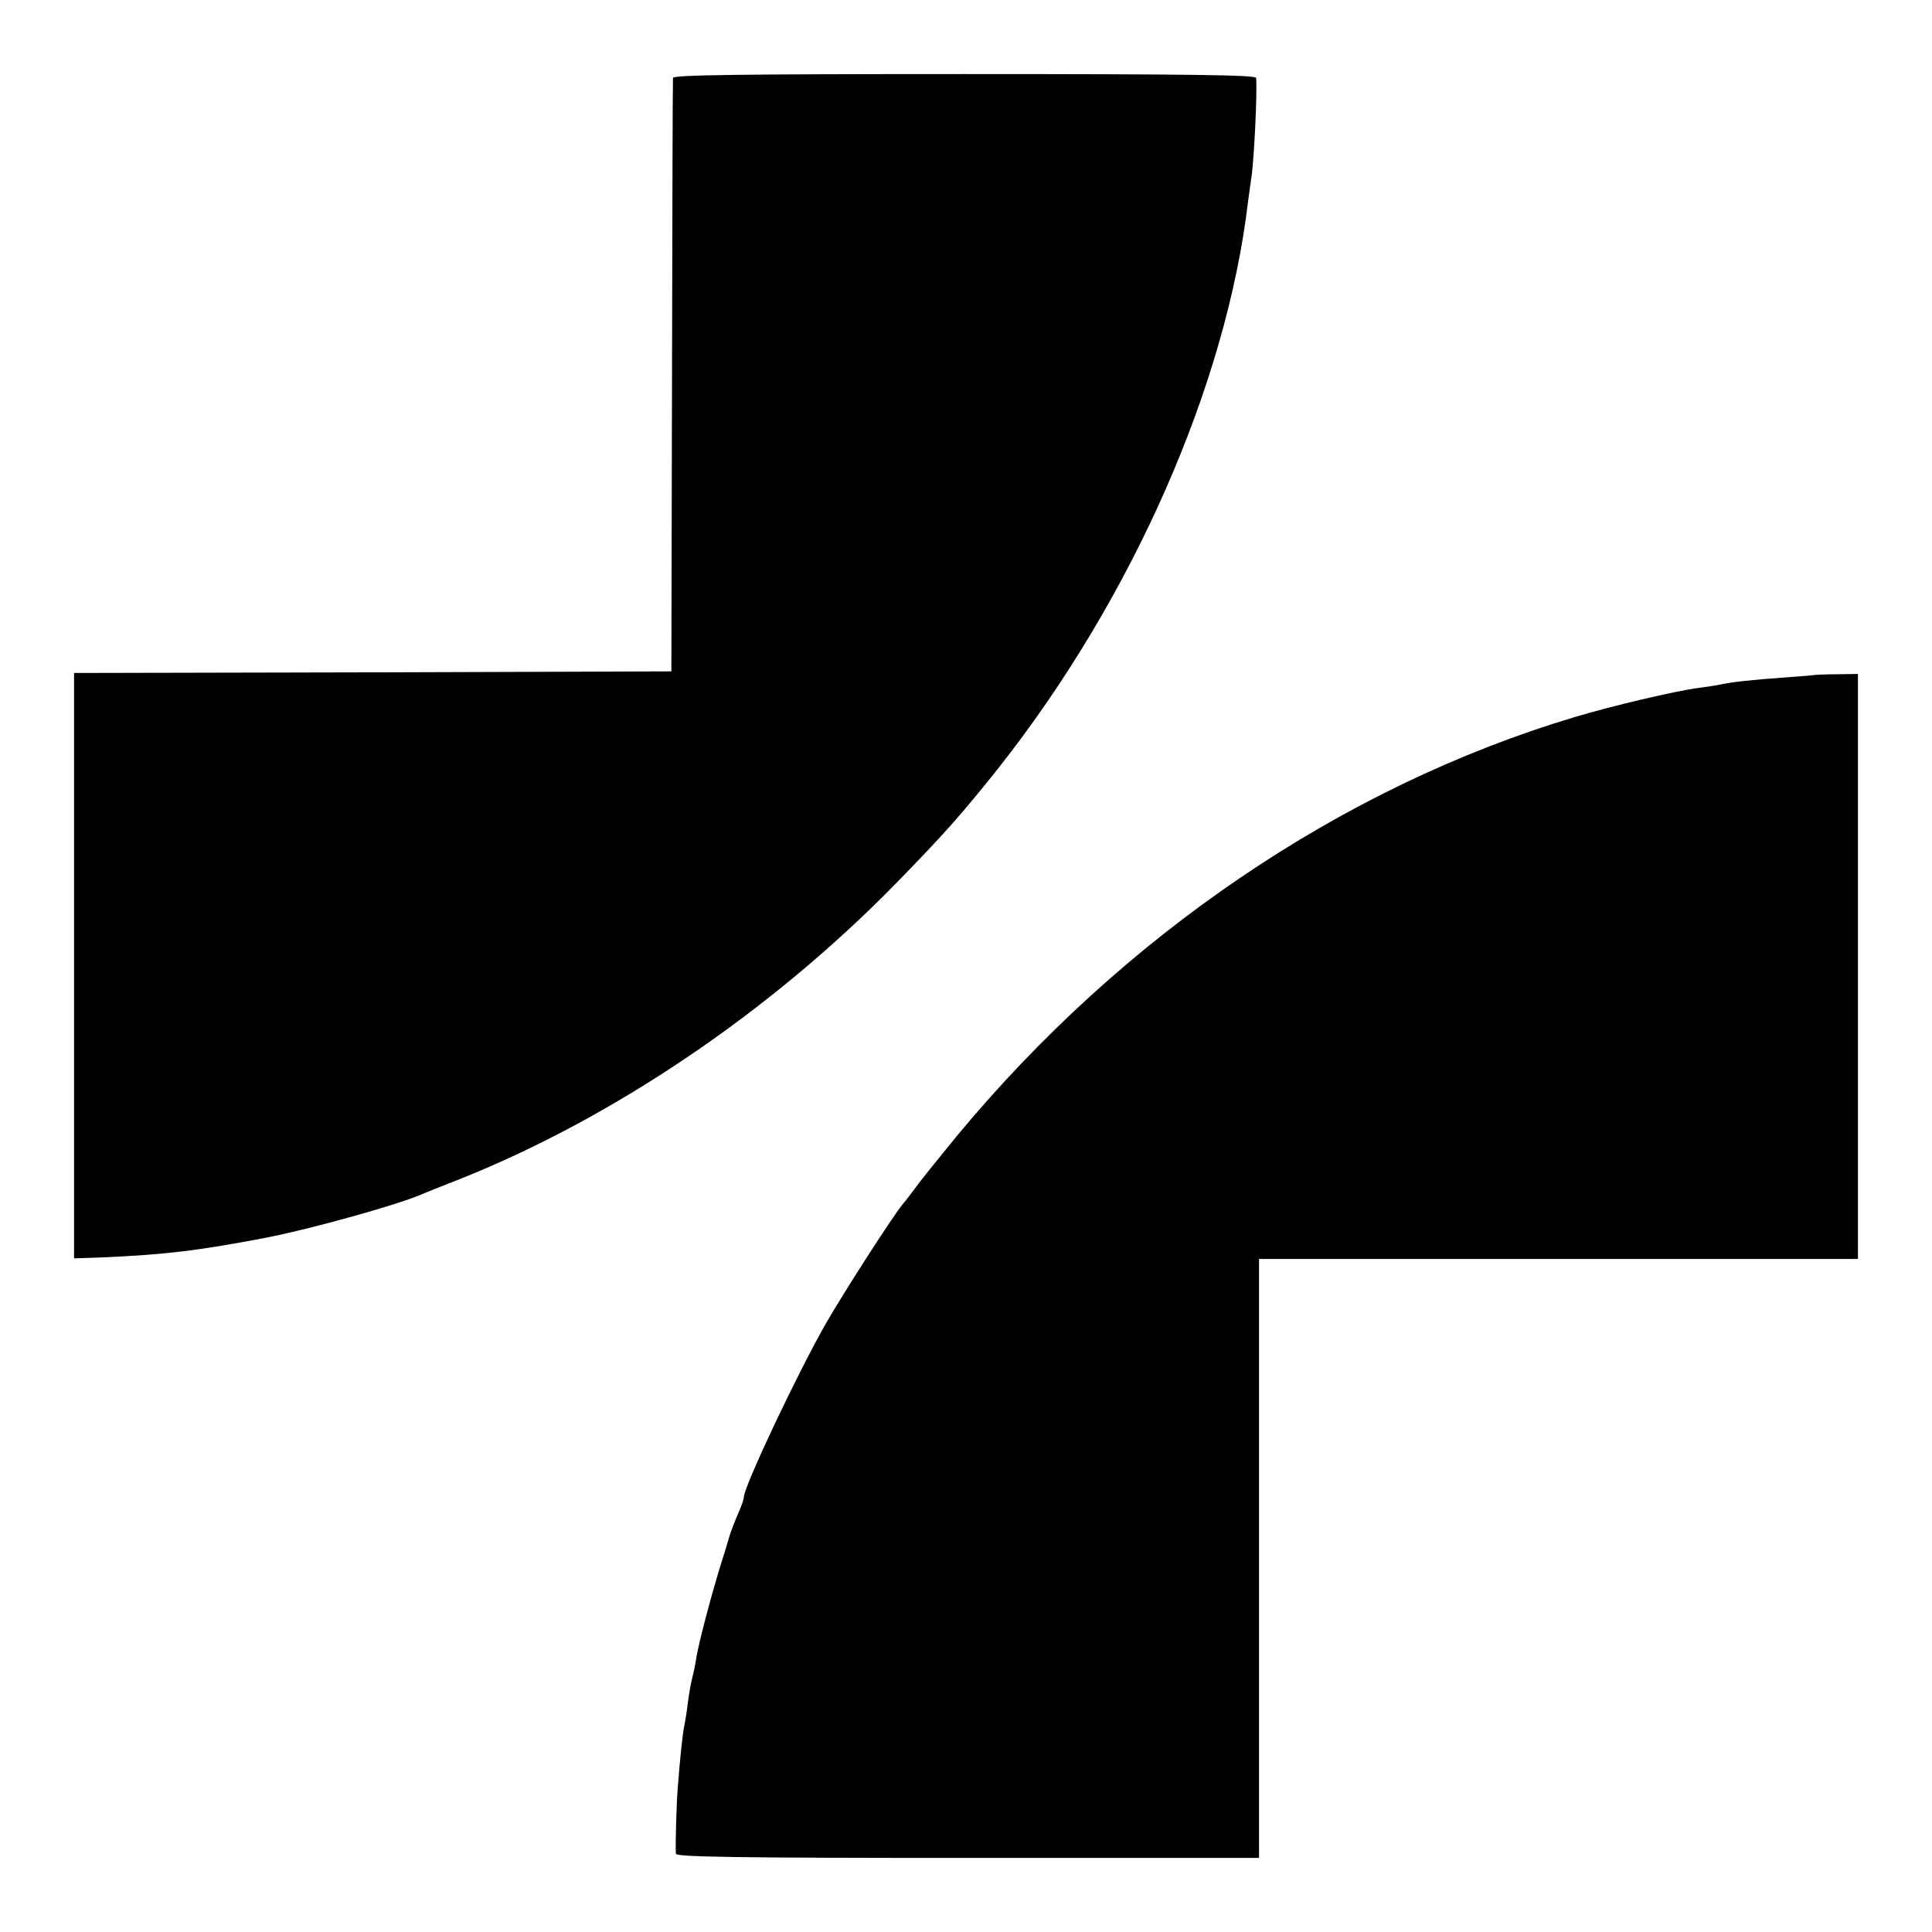<?xml version="1.0" standalone="no"?>
<!DOCTYPE svg PUBLIC "-//W3C//DTD SVG 20010904//EN"
 "http://www.w3.org/TR/2001/REC-SVG-20010904/DTD/svg10.dtd">
<svg version="1.0" xmlns="http://www.w3.org/2000/svg"
 width="600pt" height="600pt" viewBox="0 0 600 600"
 preserveAspectRatio="xMidYMid meet">
<g transform="translate(0,600) scale(0.1,-0.1)"
fill="#000000" stroke="none">
<path d="M2090 5758 c-1 -7 -2 -425 -3 -928 l-2 -915 -927 -3 -928 -2 0 -909
0 -909 88 3 c199 9 298 21 507 61 135 26 402 100 480 133 11 5 63 26 115 46
482 191 972 522 1364 923 151 155 204 215 317 357 416 527 708 1190 775 1760
3 22 7 51 9 65 9 48 20 271 16 318 -1 9 -189 12 -906 12 -717 0 -905 -3 -905
-12z"/>
<path d="M5637 3904 c-1 -1 -43 -4 -94 -8 -100 -7 -165 -14 -201 -22 -13 -3
-43 -7 -65 -10 -75 -10 -270 -56 -387 -91 -724 -217 -1403 -678 -1921 -1304
-57 -70 -113 -139 -124 -155 -11 -15 -29 -39 -41 -53 -33 -40 -185 -277 -239
-371 -88 -154 -255 -507 -255 -540 0 -5 -6 -24 -14 -42 -15 -34 -27 -66 -32
-83 -1 -5 -14 -48 -29 -95 -31 -102 -65 -234 -72 -275 -2 -16 -8 -46 -13 -65
-5 -19 -11 -55 -14 -80 -3 -25 -8 -56 -11 -70 -5 -24 -13 -98 -20 -190 -4 -45
-8 -184 -6 -207 1 -10 189 -13 906 -13 l905 0 0 930 0 930 930 0 930 0 0 909
0 908 -66 -1 c-36 0 -66 -2 -67 -2z"/>
</g>
</svg>
